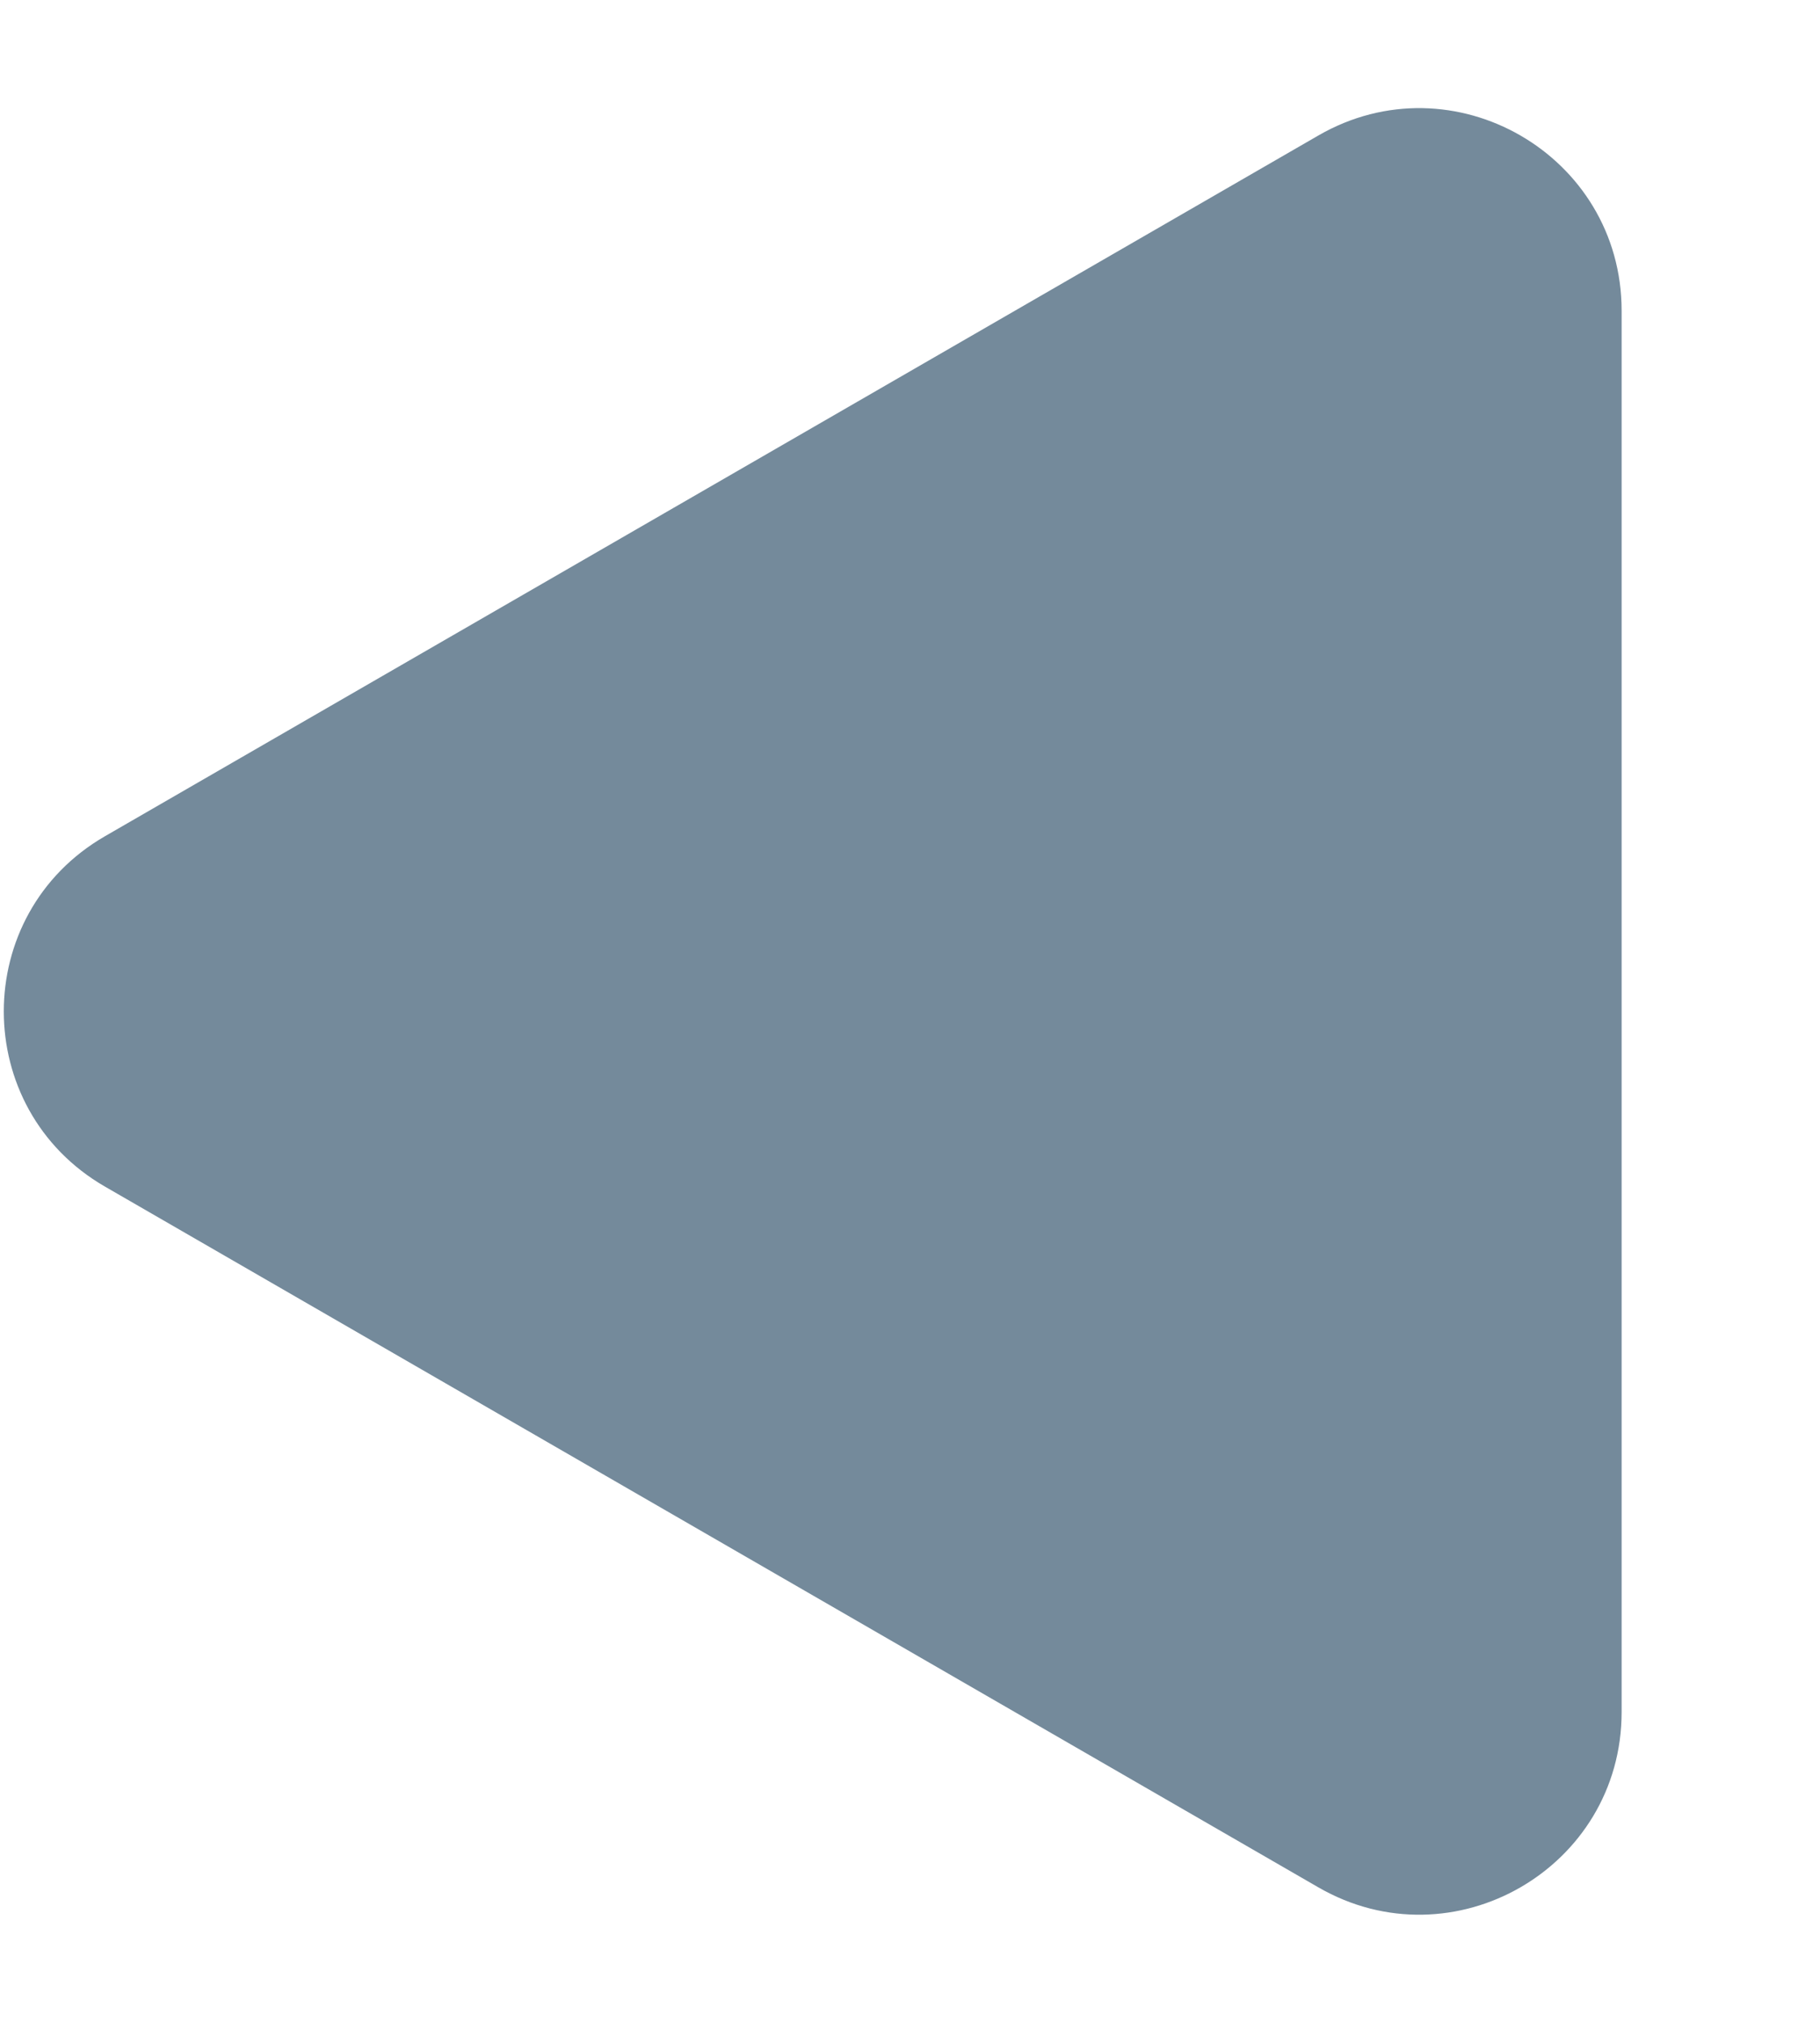 <svg width="9" height="10" viewBox="0 0 9 10" fill="none" xmlns="http://www.w3.org/2000/svg">
<path d="M0.519 4.134C-0.148 4.519 -0.148 5.481 0.519 5.866L6.519 9.33C7.185 9.715 8.019 9.234 8.019 8.464L8.019 1.536C8.019 0.766 7.185 0.285 6.519 0.67L0.519 4.134Z" fill="#748A9B"/>
</svg>
